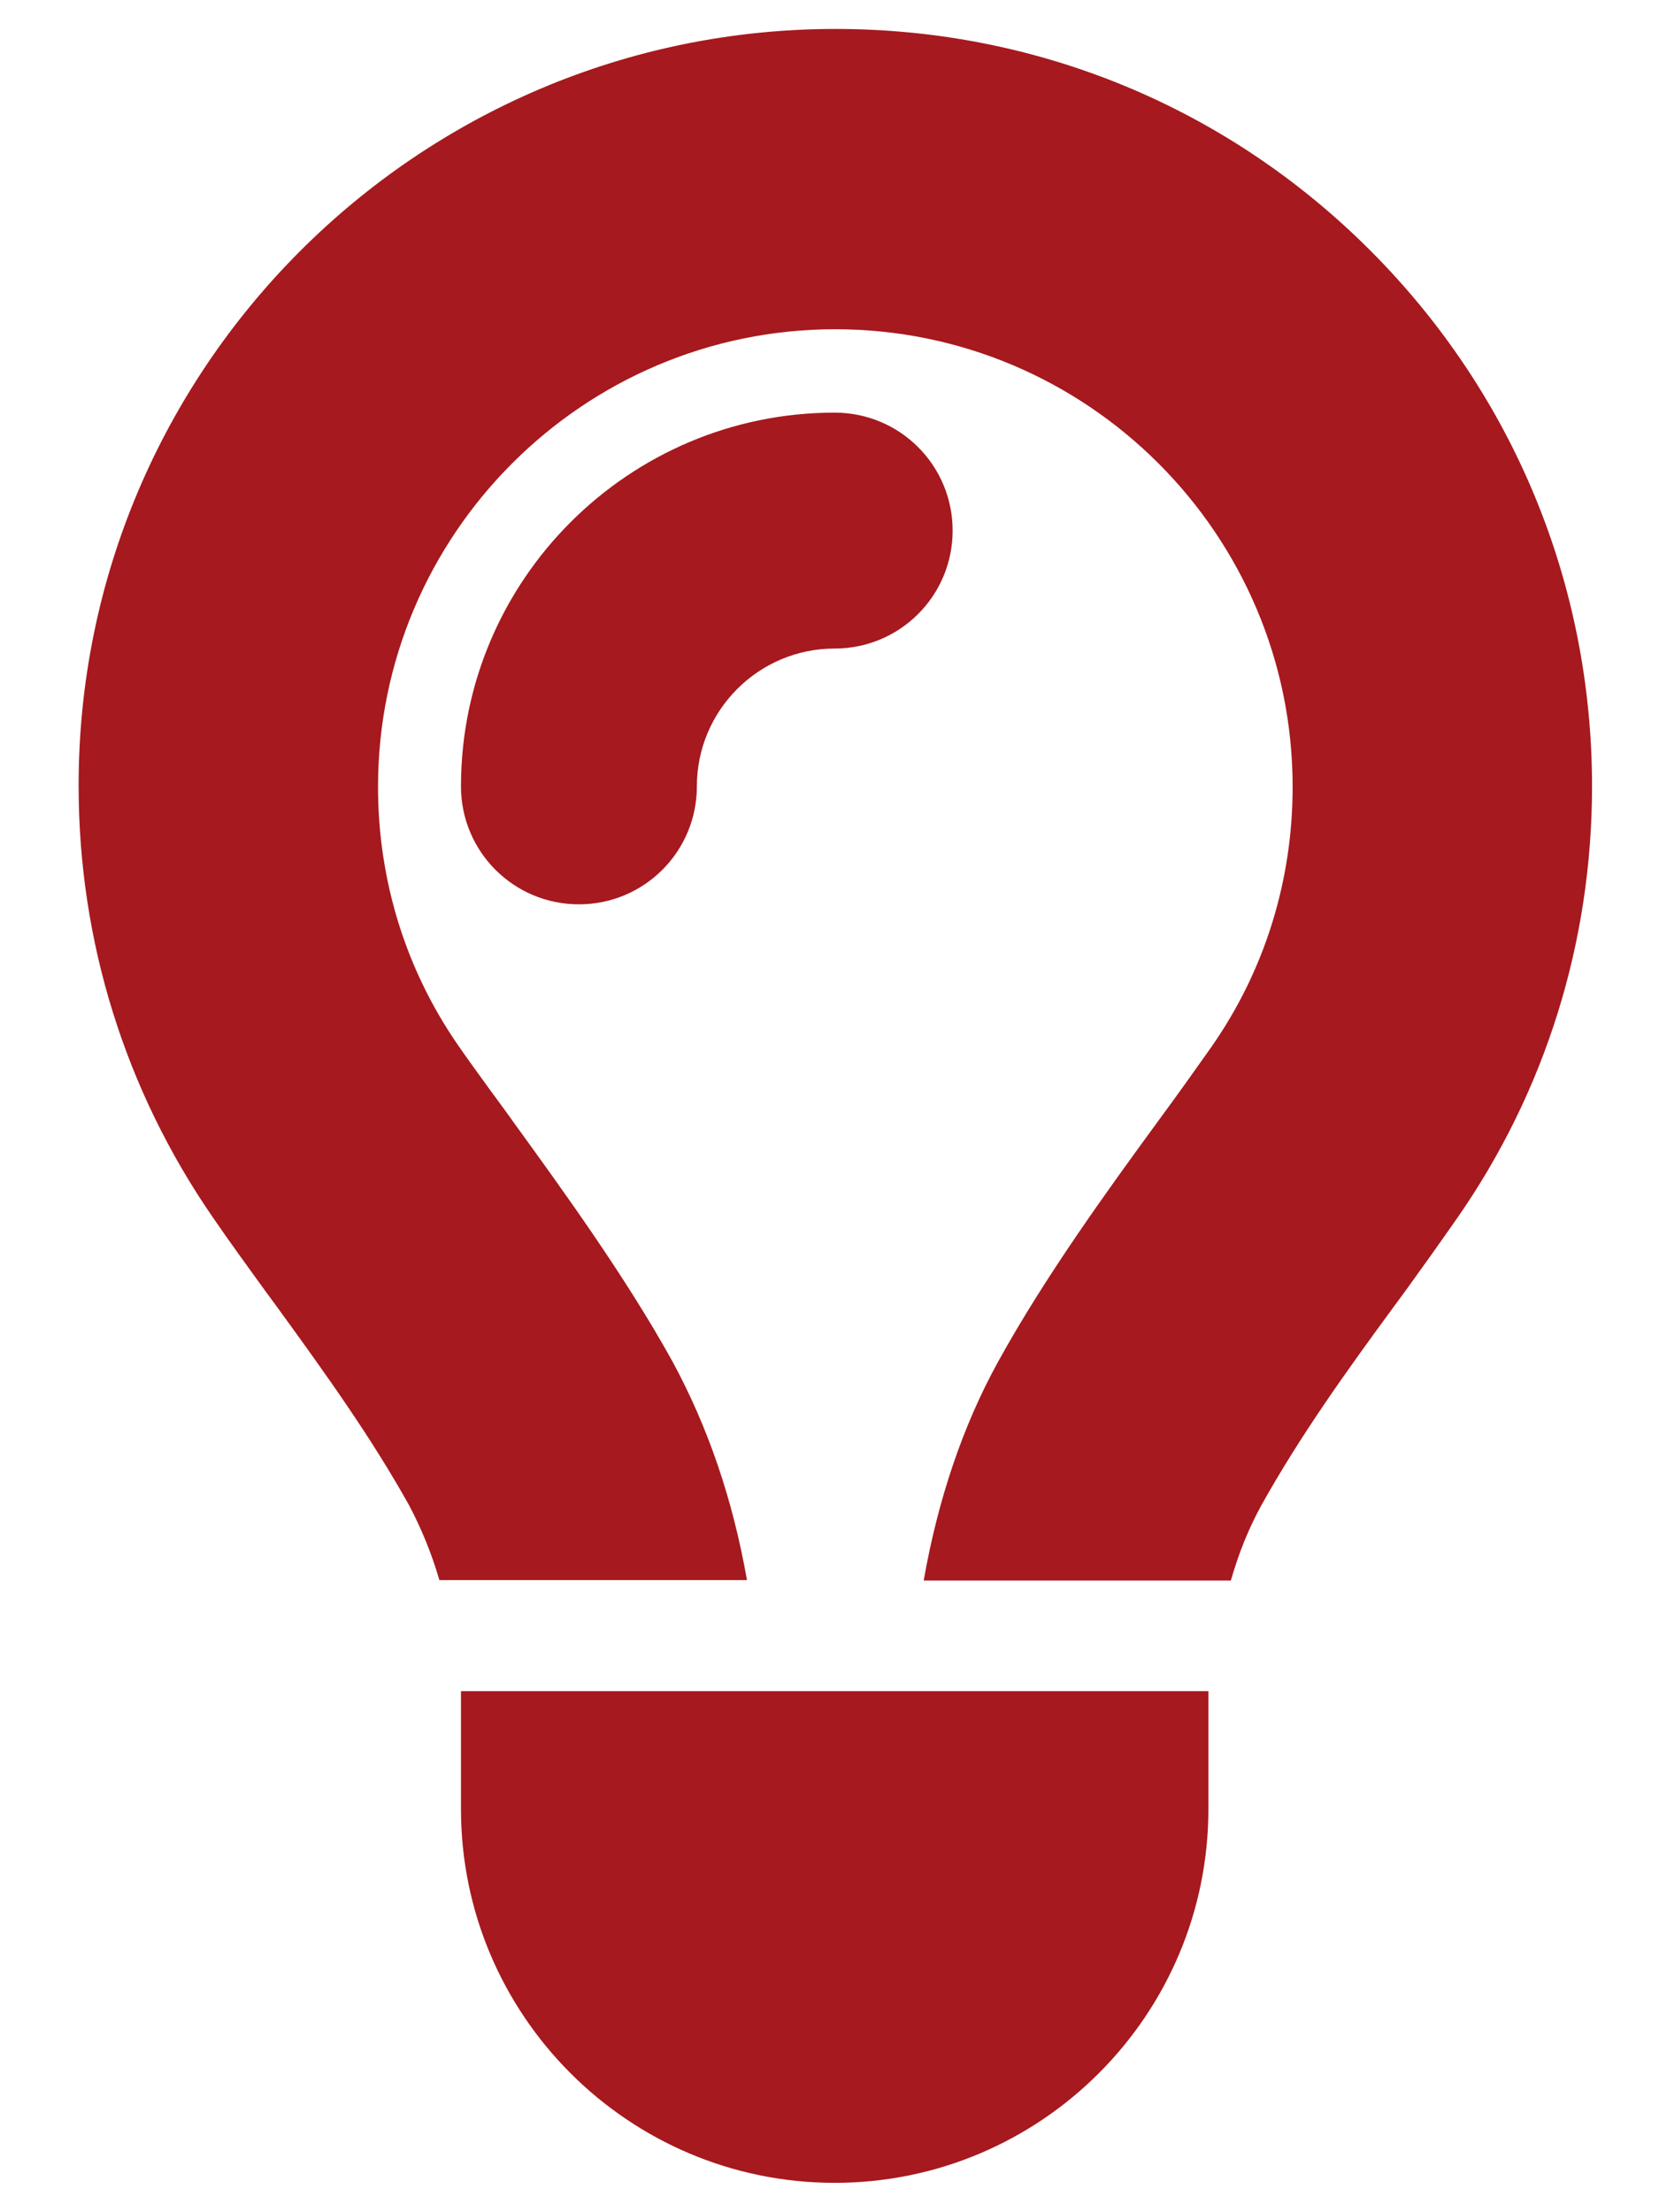 <?xml version="1.0" encoding="utf-8"?>
<!-- Generator: Adobe Illustrator 28.2.0, SVG Export Plug-In . SVG Version: 6.00 Build 0)  -->
<svg version="1.1" id="Layer_1" focusable="false" xmlns="http://www.w3.org/2000/svg" xmlns:xlink="http://www.w3.org/1999/xlink"
	 x="0px" y="0px" viewBox="0 0 384 512" style="enable-background:new 0 0 384 512;" xml:space="preserve">
<style type="text/css">
	.st0{fill:#A6191E;}
</style>
<g>
	<path class="st0" d="M368.5,182c0,36-10.8,70.6-31.2,99.9c-3.9,5.6-7.9,11.2-11.8,16.6l-2.5,3.4c-11.4,15.5-22.2,30.6-31.1,46.6
		c-2.9,5.3-5.2,11-7,17.3h-71.1c3.3-18.7,9-35.7,17.2-50.6c10.8-19.6,25.2-39.5,36.9-55.5l0.8-1.1c4.2-5.7,8.1-11.2,11.7-16.3
		c12.3-17.6,18.8-38.4,18.8-60.2c0-58.4-47.5-105.9-105.9-105.9c-58.3,0-105.8,47.5-105.8,105.9c0,21.8,6.5,42.6,18.8,60.2
		c2,2.9,4.4,6.2,6.8,9.5c1.6,2.2,3.2,4.4,4.9,6.7l0.7,1c11.6,16,26.1,36,36.9,55.5c8.3,15.3,14,32,17.3,50.7h-71.2
		c-1.8-6.2-4.2-12-7-17.3c-8.7-15.6-19.2-30.3-31-46.5l-2.5-3.4c-3.9-5.4-8-11-11.9-16.7c-20.3-29.4-31.1-63.9-31.1-99.9
		C18.1,85.3,96.7,6.7,193.4,6.7c46.8,0,90.8,18.2,123.9,51.4C350.3,91.2,368.5,135.2,368.5,182z"/>
	<path class="st0" d="M106.7,418.7c0,47.7,38.8,86.5,86.5,86.5s86.5-38.8,86.5-86.5v-27.3h-173V418.7z"/>
	<path class="st0" d="M220.5,122.8c0-15.1-12.2-27.3-27.3-27.3c-47.7,0-86.5,38.8-86.5,86.5c0,15.1,12.2,27.3,27.3,27.3
		s27.3-12.2,27.3-27.3c0-17.6,14.3-31.9,31.9-31.9C208.3,150.1,220.5,137.9,220.5,122.8z"/>
</g>
</svg>
